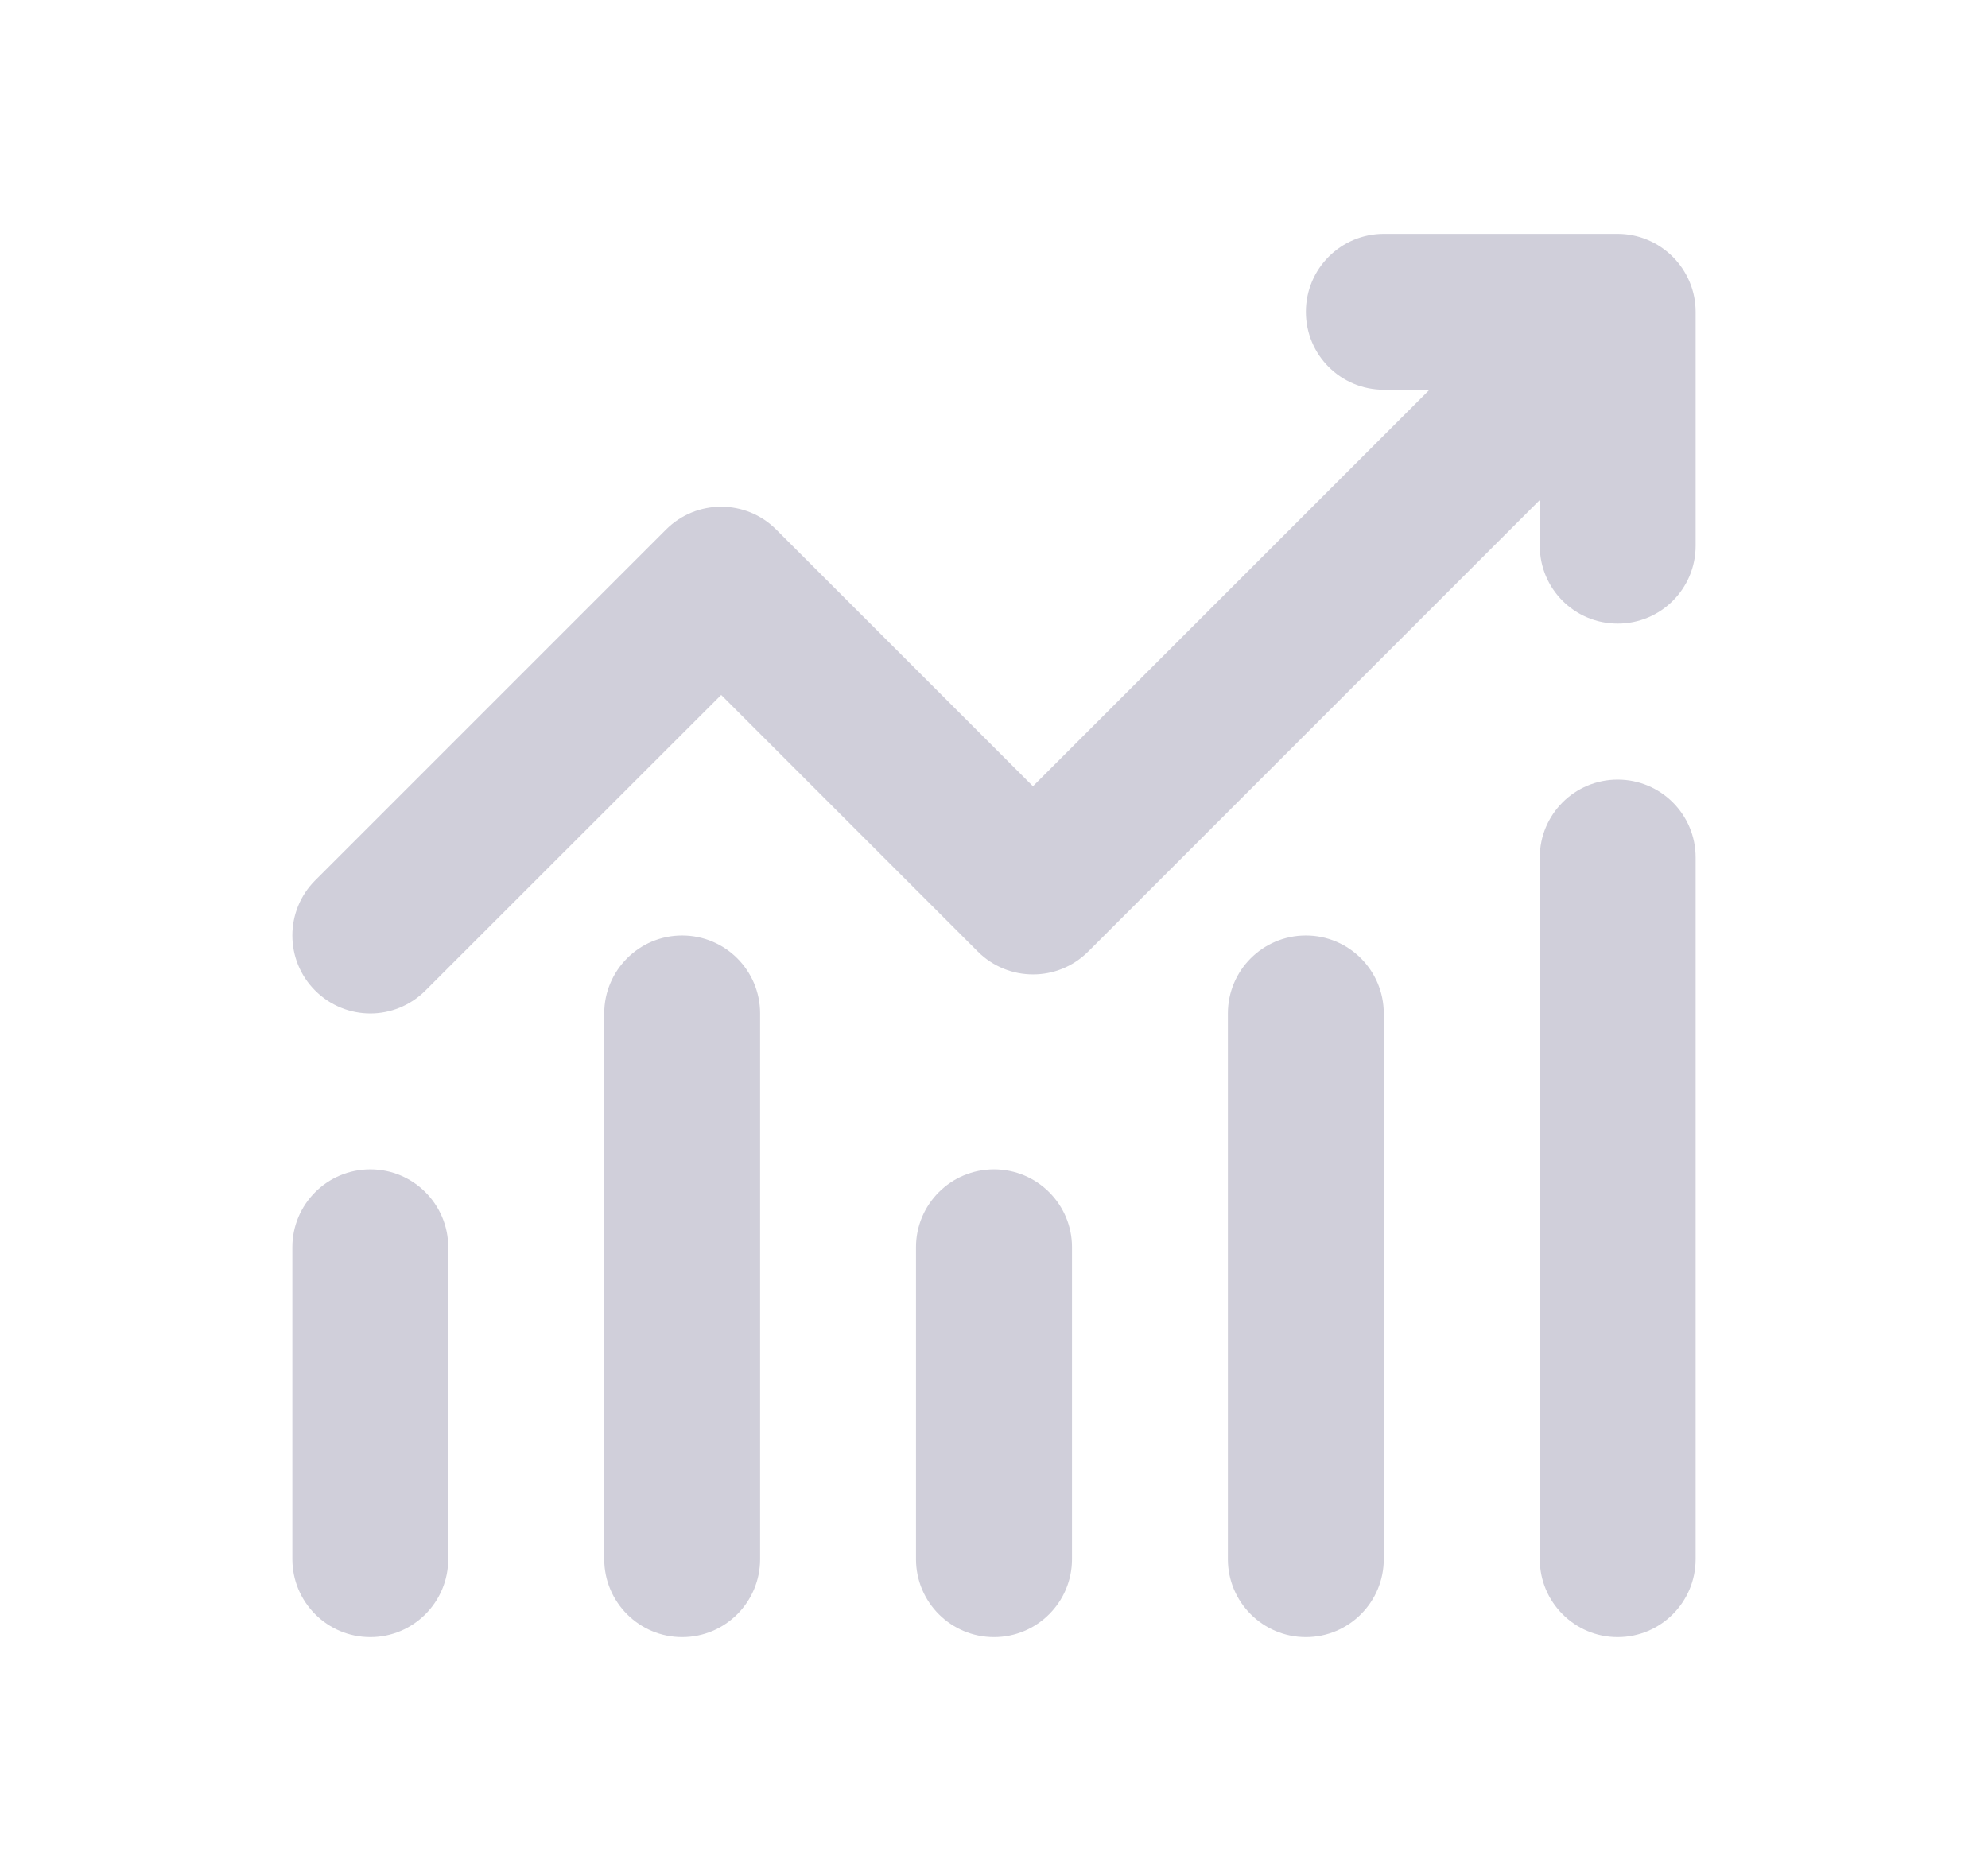 <svg width="17" height="16" viewBox="0 0 17 16" fill="none" xmlns="http://www.w3.org/2000/svg">
<path fill-rule="evenodd" clip-rule="evenodd" d="M14.449 2.412C14.381 2.249 14.251 2.119 14.088 2.051C14.007 2.017 13.92 2 13.833 2H11.833C11.465 2 11.167 2.299 11.167 2.667C11.167 3.035 11.465 3.333 11.833 3.333H12.224L8.833 6.724L6.638 4.529C6.378 4.268 5.956 4.268 5.695 4.529L2.695 7.529C2.435 7.789 2.435 8.211 2.695 8.471C2.825 8.601 2.996 8.667 3.167 8.667C3.337 8.667 3.508 8.601 3.638 8.471L6.167 5.943L8.362 8.138C8.623 8.398 9.045 8.398 9.305 8.138L13.167 4.276V4.667C13.167 5.035 13.465 5.333 13.833 5.333C14.202 5.333 14.5 5.035 14.5 4.667V2.667C14.5 2.58 14.483 2.493 14.449 2.412ZM3.167 10C2.798 10 2.5 10.299 2.5 10.666V13.333C2.5 13.701 2.798 14 3.167 14C3.535 14 3.833 13.701 3.833 13.333V10.666C3.833 10.299 3.535 10 3.167 10ZM5.833 8C5.465 8 5.167 8.299 5.167 8.667V13.333C5.167 13.701 5.465 14 5.833 14C6.202 14 6.5 13.701 6.5 13.333V8.667C6.5 8.299 6.202 8 5.833 8ZM11.167 8C10.798 8 10.5 8.299 10.5 8.667V13.333C10.5 13.701 10.798 14 11.167 14C11.535 14 11.833 13.701 11.833 13.333V8.667C11.833 8.299 11.535 8 11.167 8ZM13.833 6.667C13.465 6.667 13.167 6.965 13.167 7.333V13.333C13.167 13.701 13.465 14 13.833 14C14.202 14 14.5 13.701 14.5 13.333V7.333C14.5 6.965 14.202 6.667 13.833 6.667ZM8.5 10C8.131 10 7.833 10.299 7.833 10.666V13.333C7.833 13.701 8.131 14 8.5 14C8.869 14 9.167 13.701 9.167 13.333V10.666C9.167 10.299 8.869 10 8.5 10Z" fill="#D0CFDA"/>
</svg>